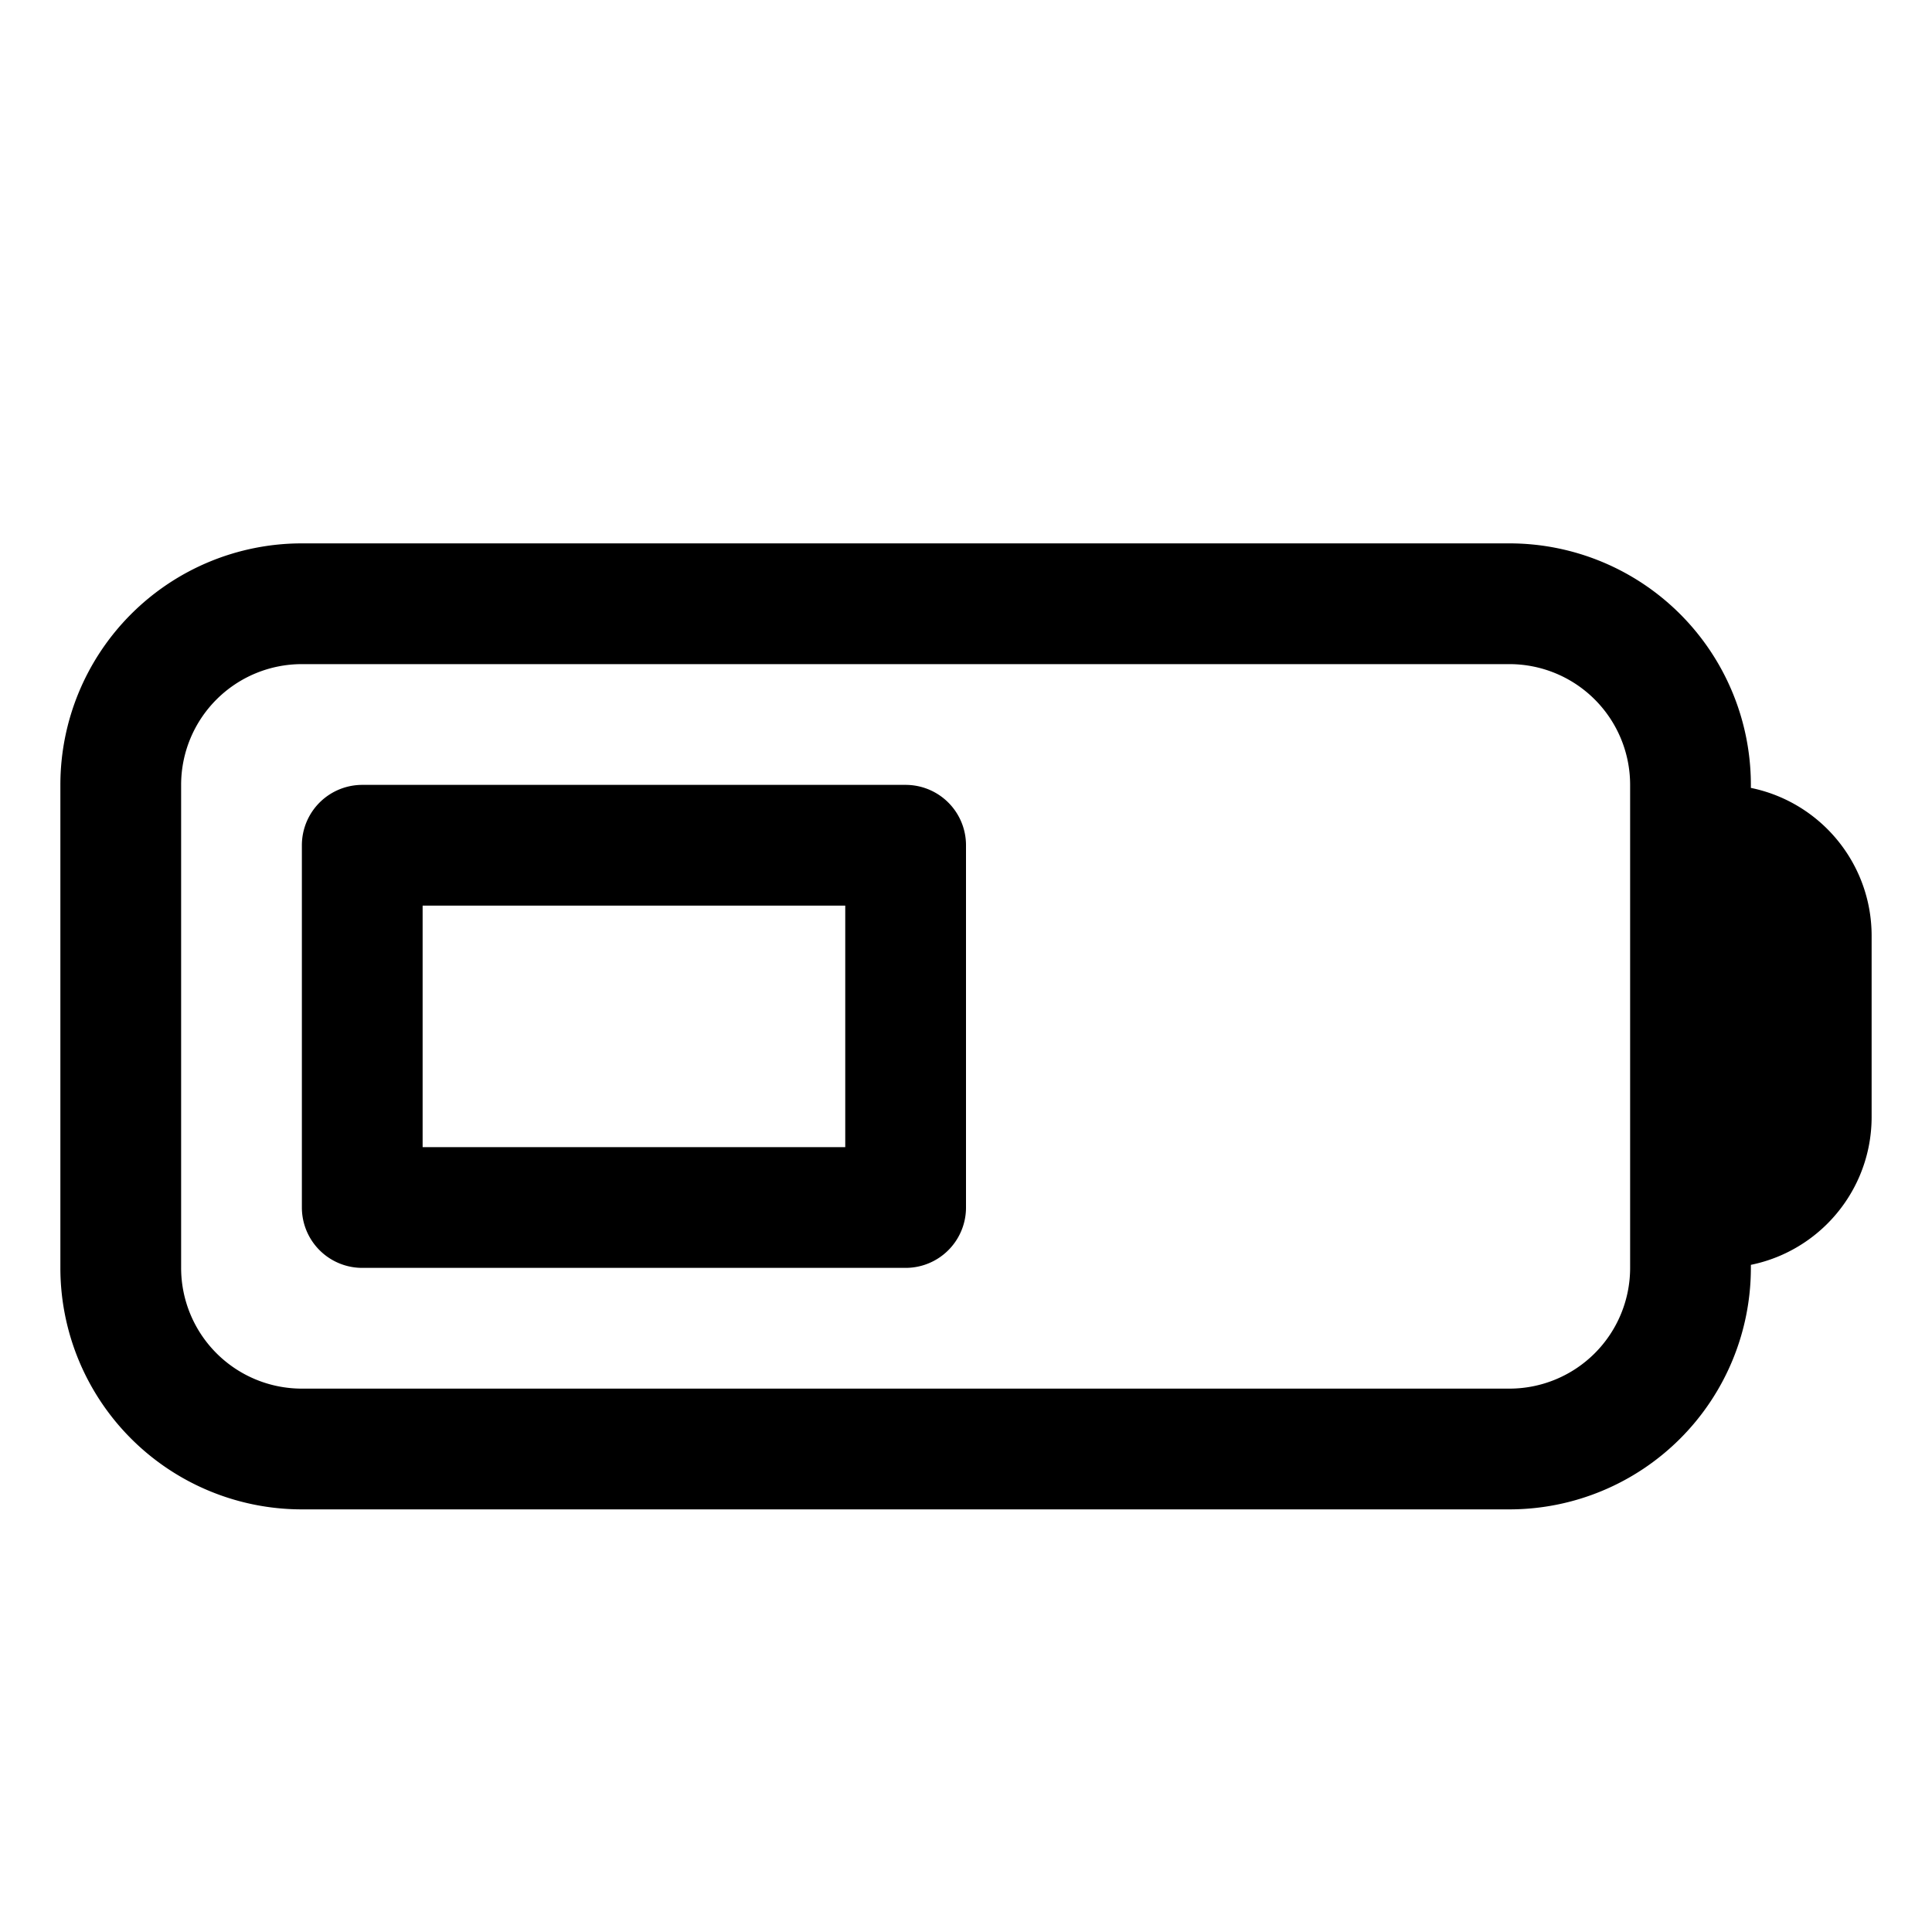 <svg xmlns="http://www.w3.org/2000/svg" fill="none" viewbox="0 0 24 24" stroke-width="1.5" stroke="currentColor" width="24" height="24" class="mb-2 w-10 h-10 mx-auto" viewBox="0.0 0.0 24.0 24.0">
    <path stroke-linecap="round" stroke-linejoin="round" d="M21 10.5h.375c.621 0 1.125.504 1.125 1.125v2.25c0 .621-.504 1.125-1.125 1.125H21M4.5 10.5h6.75V15H4.5v-4.5ZM3.75 18h15A2.25 2.25 0 0 0 21 15.75v-6a2.25 2.25 0 0 0-2.25-2.25h-15A2.25 2.25 0 0 0 1.5 9.75v6A2.25 2.25 0 0 0 3.75 18Z">
</path>
</svg>